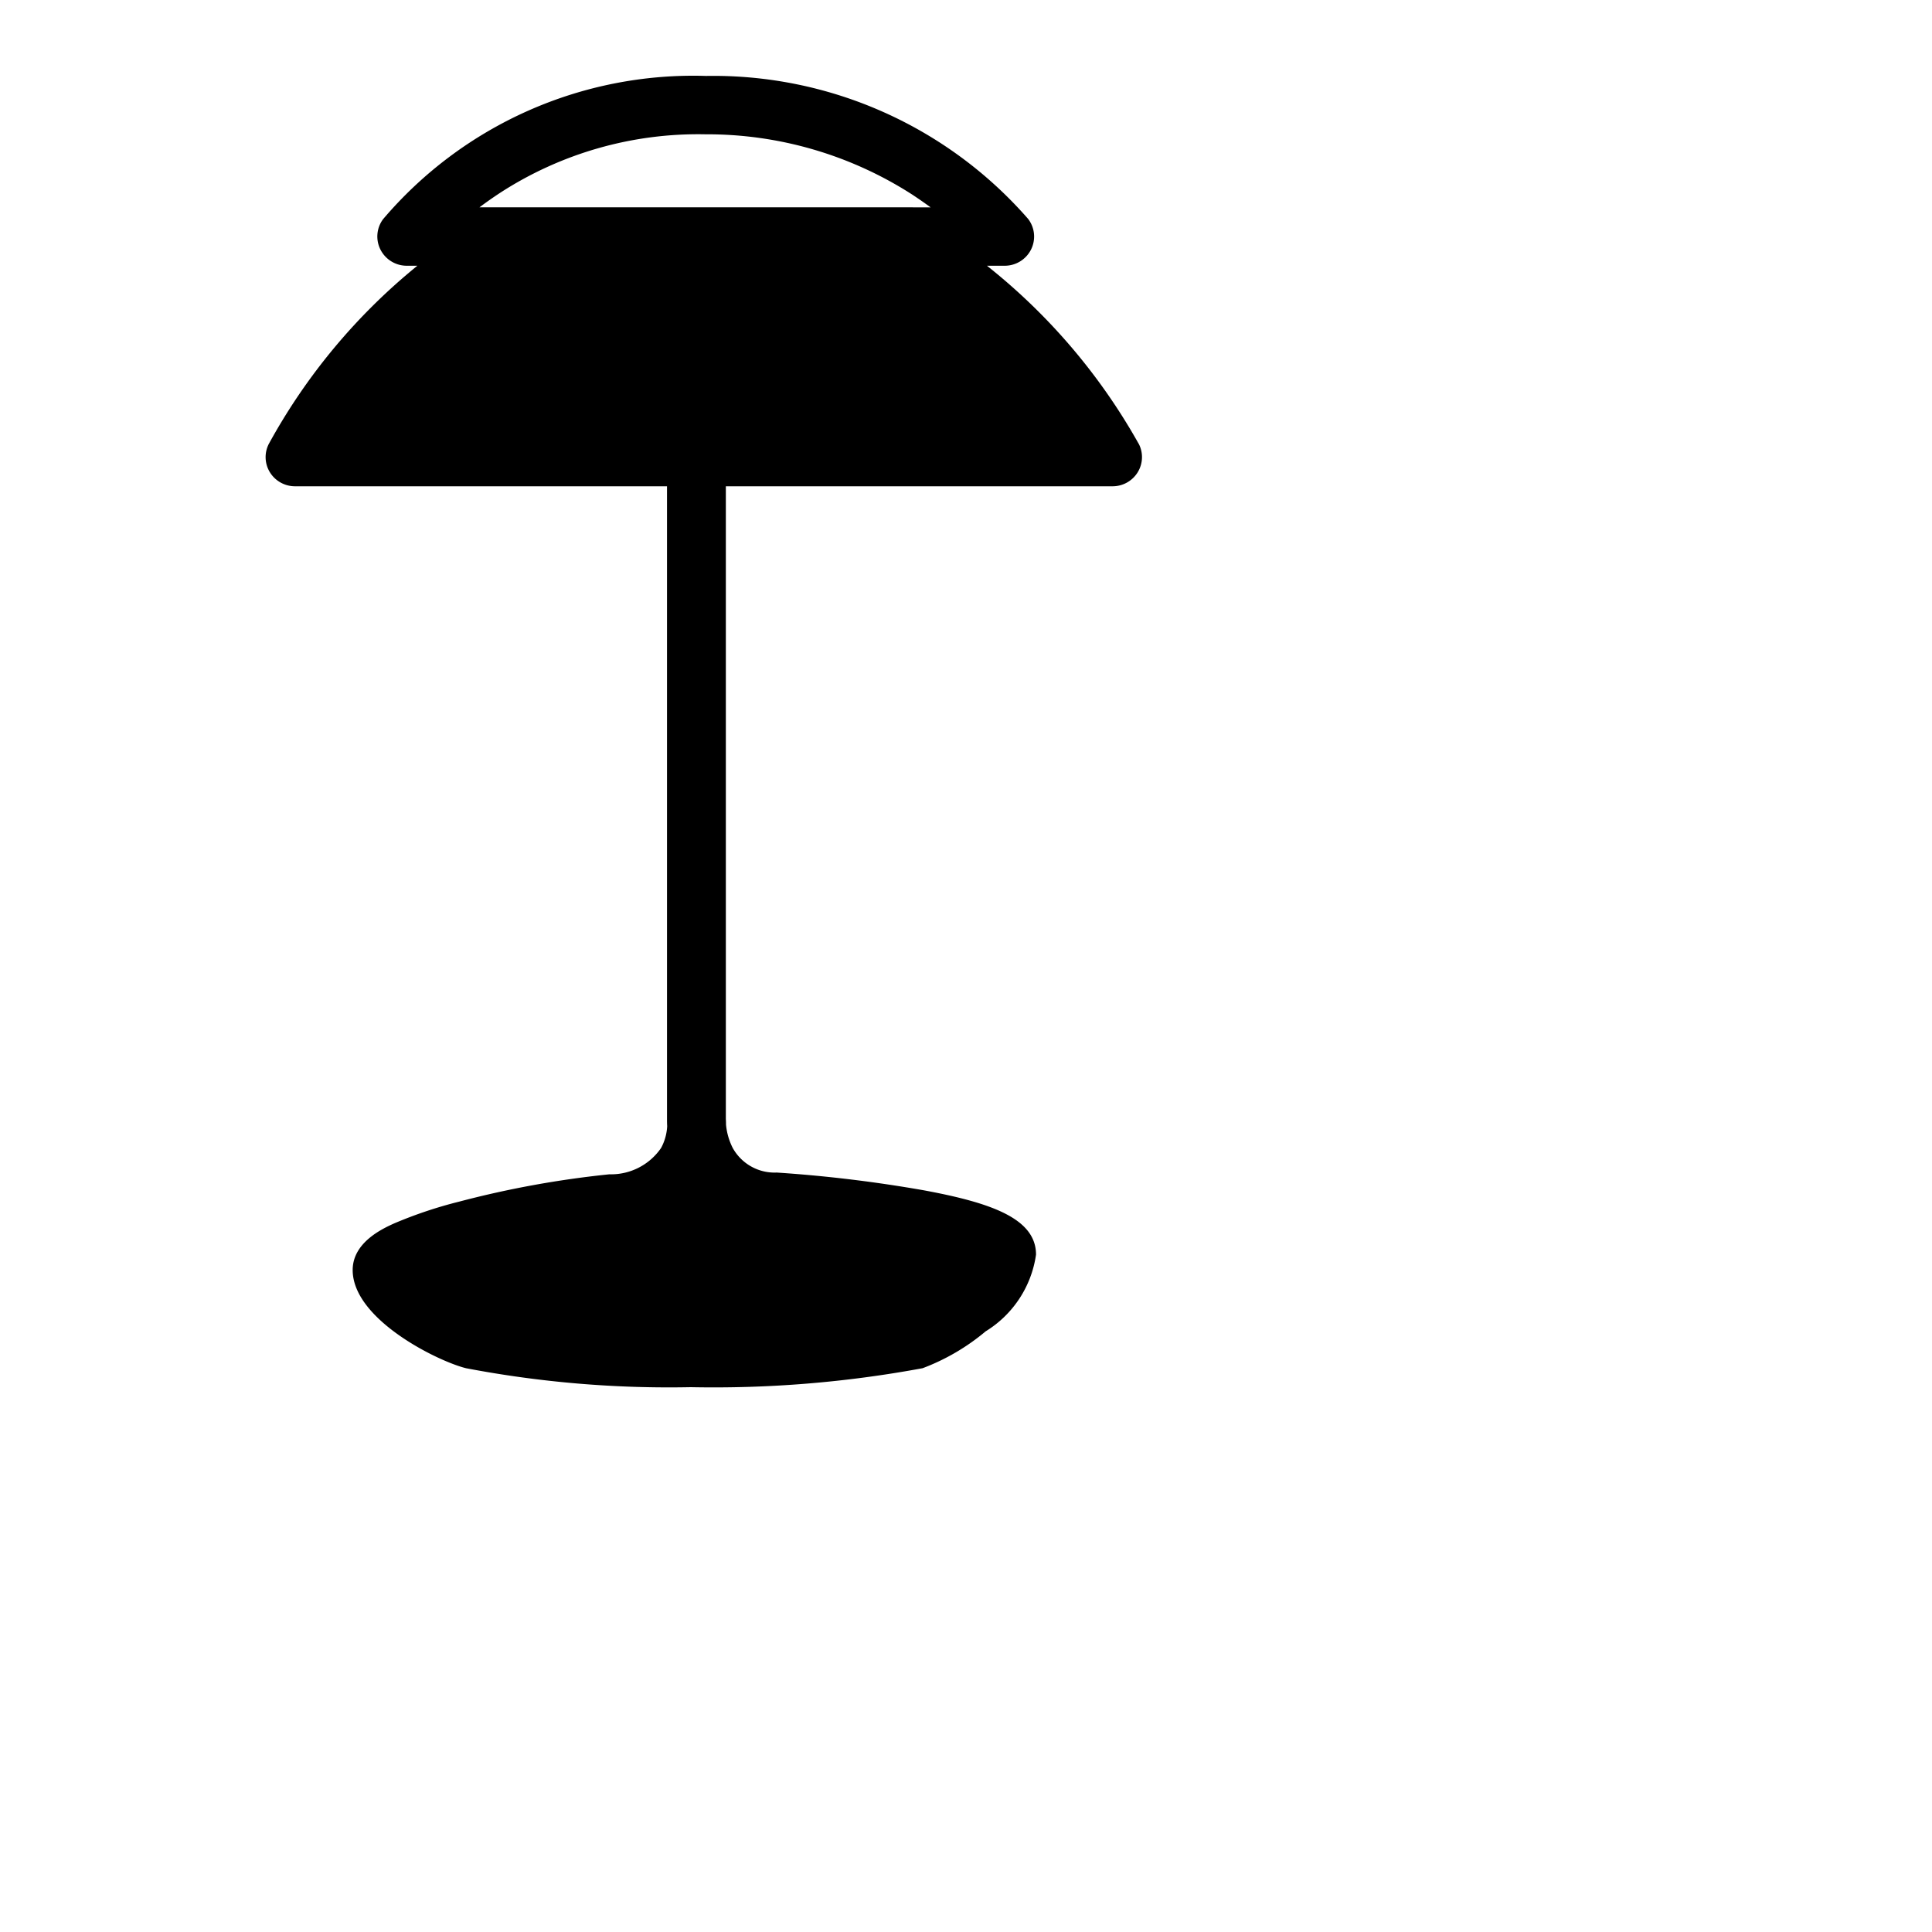 <?xml version="1.0" encoding="iso-8859-1"?>
<!-- Generator: www.svgicons.com -->
<svg xmlns="http://www.w3.org/2000/svg" width="800" height="800" viewBox="0 0 33 32">
<path fill="currentColor" d="M19.45 7.081a10.313 10.313 0 0 0-2.592-3.042h.303a.503.503 0 0 0 .45-.277a.495.495 0 0 0-.05-.523A7.138 7.138 0 0 0 12.059.797a6.953 6.953 0 0 0-5.516 2.447a.495.495 0 0 0-.044.52a.503.503 0 0 0 .448.275h.182A10.271 10.271 0 0 0 4.59 7.085a.495.495 0 0 0 .022.485a.503.503 0 0 0 .427.236h6.354v10.821c0 .02 0 .057.003.11a.875.875 0 0 1-.104.371a1.037 1.037 0 0 1-.884.45a16.767 16.767 0 0 0-2.562.466a7.418 7.418 0 0 0-1.107.37c-.196.088-.715.323-.715.799c0 .85 1.472 1.566 1.94 1.678a18.5 18.5 0 0 0 3.835.323a19.575 19.575 0 0 0 3.96-.324a3.697 3.697 0 0 0 1.077-.63a1.842 1.842 0 0 0 .86-1.31c0-.616-.763-.884-1.907-1.097a23.322 23.322 0 0 0-2.523-.305a.817.817 0 0 1-.752-.423a1.106 1.106 0 0 1-.113-.394c0-.052-.002-.086-.003-.097V7.806h6.606a.503.503 0 0 0 .428-.238a.495.495 0 0 0 .019-.487m-4.293-4.04H8.19c.105-.079.22-.16.344-.242a6.219 6.219 0 0 1 3.516-1.005a6.474 6.474 0 0 1 3.526 1.026c.114.075.22.149.32.222Z"/>
</svg>
